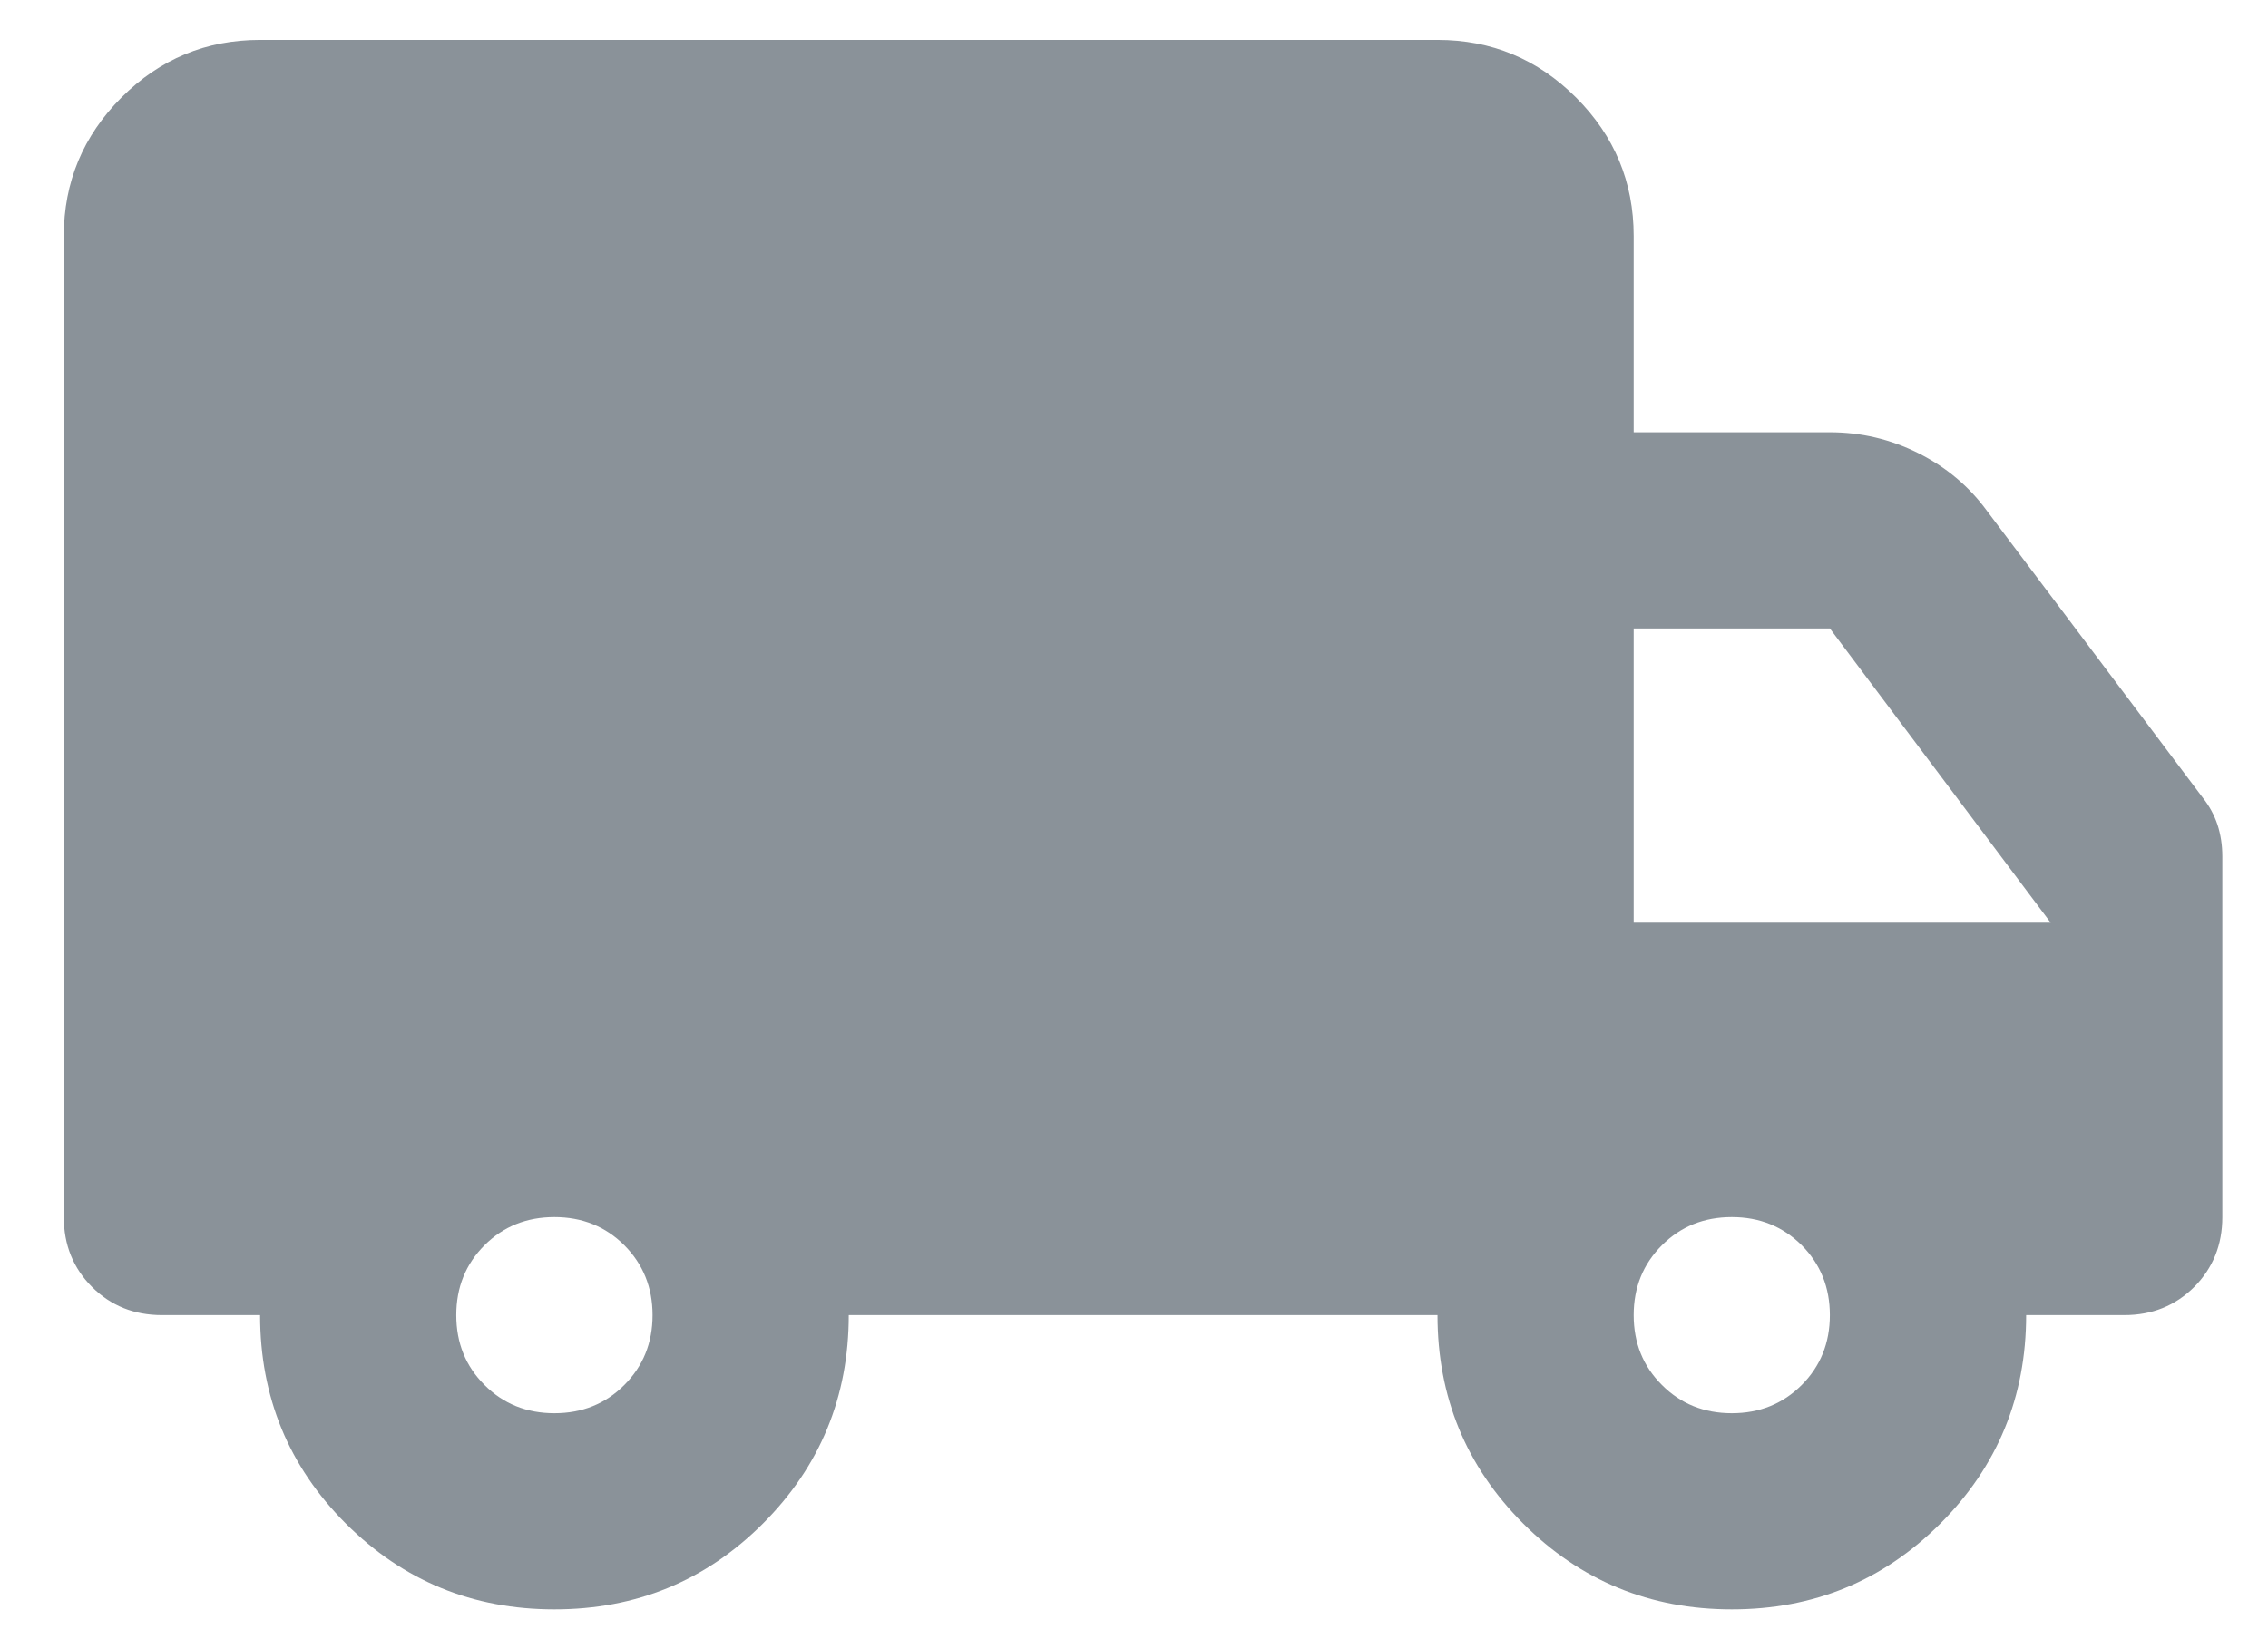 <svg width="22" height="16" viewBox="0 0 22 16" fill="#D9D9D9" xmlns="http://www.w3.org/2000/svg">
<path d="M5.378 15.614C4.585 15.614 3.911 15.337 3.355 14.782C2.8 14.227 2.523 13.552 2.523 12.759H1.571C1.301 12.759 1.075 12.668 0.893 12.486C0.71 12.303 0.619 12.077 0.619 11.808V2.29C0.619 1.767 0.806 1.319 1.178 0.946C1.551 0.573 1.999 0.387 2.523 0.387H13.944C14.467 0.387 14.915 0.573 15.288 0.946C15.661 1.319 15.847 1.767 15.847 2.29V4.194H17.75C18.052 4.194 18.337 4.261 18.607 4.396C18.877 4.531 19.099 4.717 19.273 4.955L21.367 7.739C21.43 7.818 21.478 7.905 21.51 8.001C21.541 8.096 21.557 8.199 21.557 8.31V11.808C21.557 12.077 21.466 12.303 21.284 12.486C21.101 12.668 20.875 12.759 20.606 12.759H19.654C19.654 13.552 19.376 14.227 18.821 14.782C18.266 15.337 17.592 15.614 16.799 15.614C16.006 15.614 15.331 15.337 14.776 14.782C14.221 14.227 13.944 13.552 13.944 12.759H8.233C8.233 13.552 7.955 14.227 7.4 14.782C6.845 15.337 6.171 15.614 5.378 15.614ZM5.378 13.711C5.647 13.711 5.874 13.62 6.056 13.437C6.238 13.255 6.33 13.029 6.33 12.759C6.33 12.49 6.238 12.264 6.056 12.081C5.874 11.899 5.647 11.808 5.378 11.808C5.108 11.808 4.882 11.899 4.7 12.081C4.517 12.264 4.426 12.49 4.426 12.759C4.426 13.029 4.517 13.255 4.7 13.437C4.882 13.62 5.108 13.711 5.378 13.711ZM16.799 13.711C17.068 13.711 17.294 13.62 17.477 13.437C17.659 13.255 17.75 13.029 17.75 12.759C17.75 12.49 17.659 12.264 17.477 12.081C17.294 11.899 17.068 11.808 16.799 11.808C16.529 11.808 16.303 11.899 16.121 12.081C15.938 12.264 15.847 12.49 15.847 12.759C15.847 13.029 15.938 13.255 16.121 13.437C16.303 13.62 16.529 13.711 16.799 13.711ZM15.847 8.952H19.892L17.75 6.097H15.847V8.952Z" fill="#8A9299"/>
</svg>
